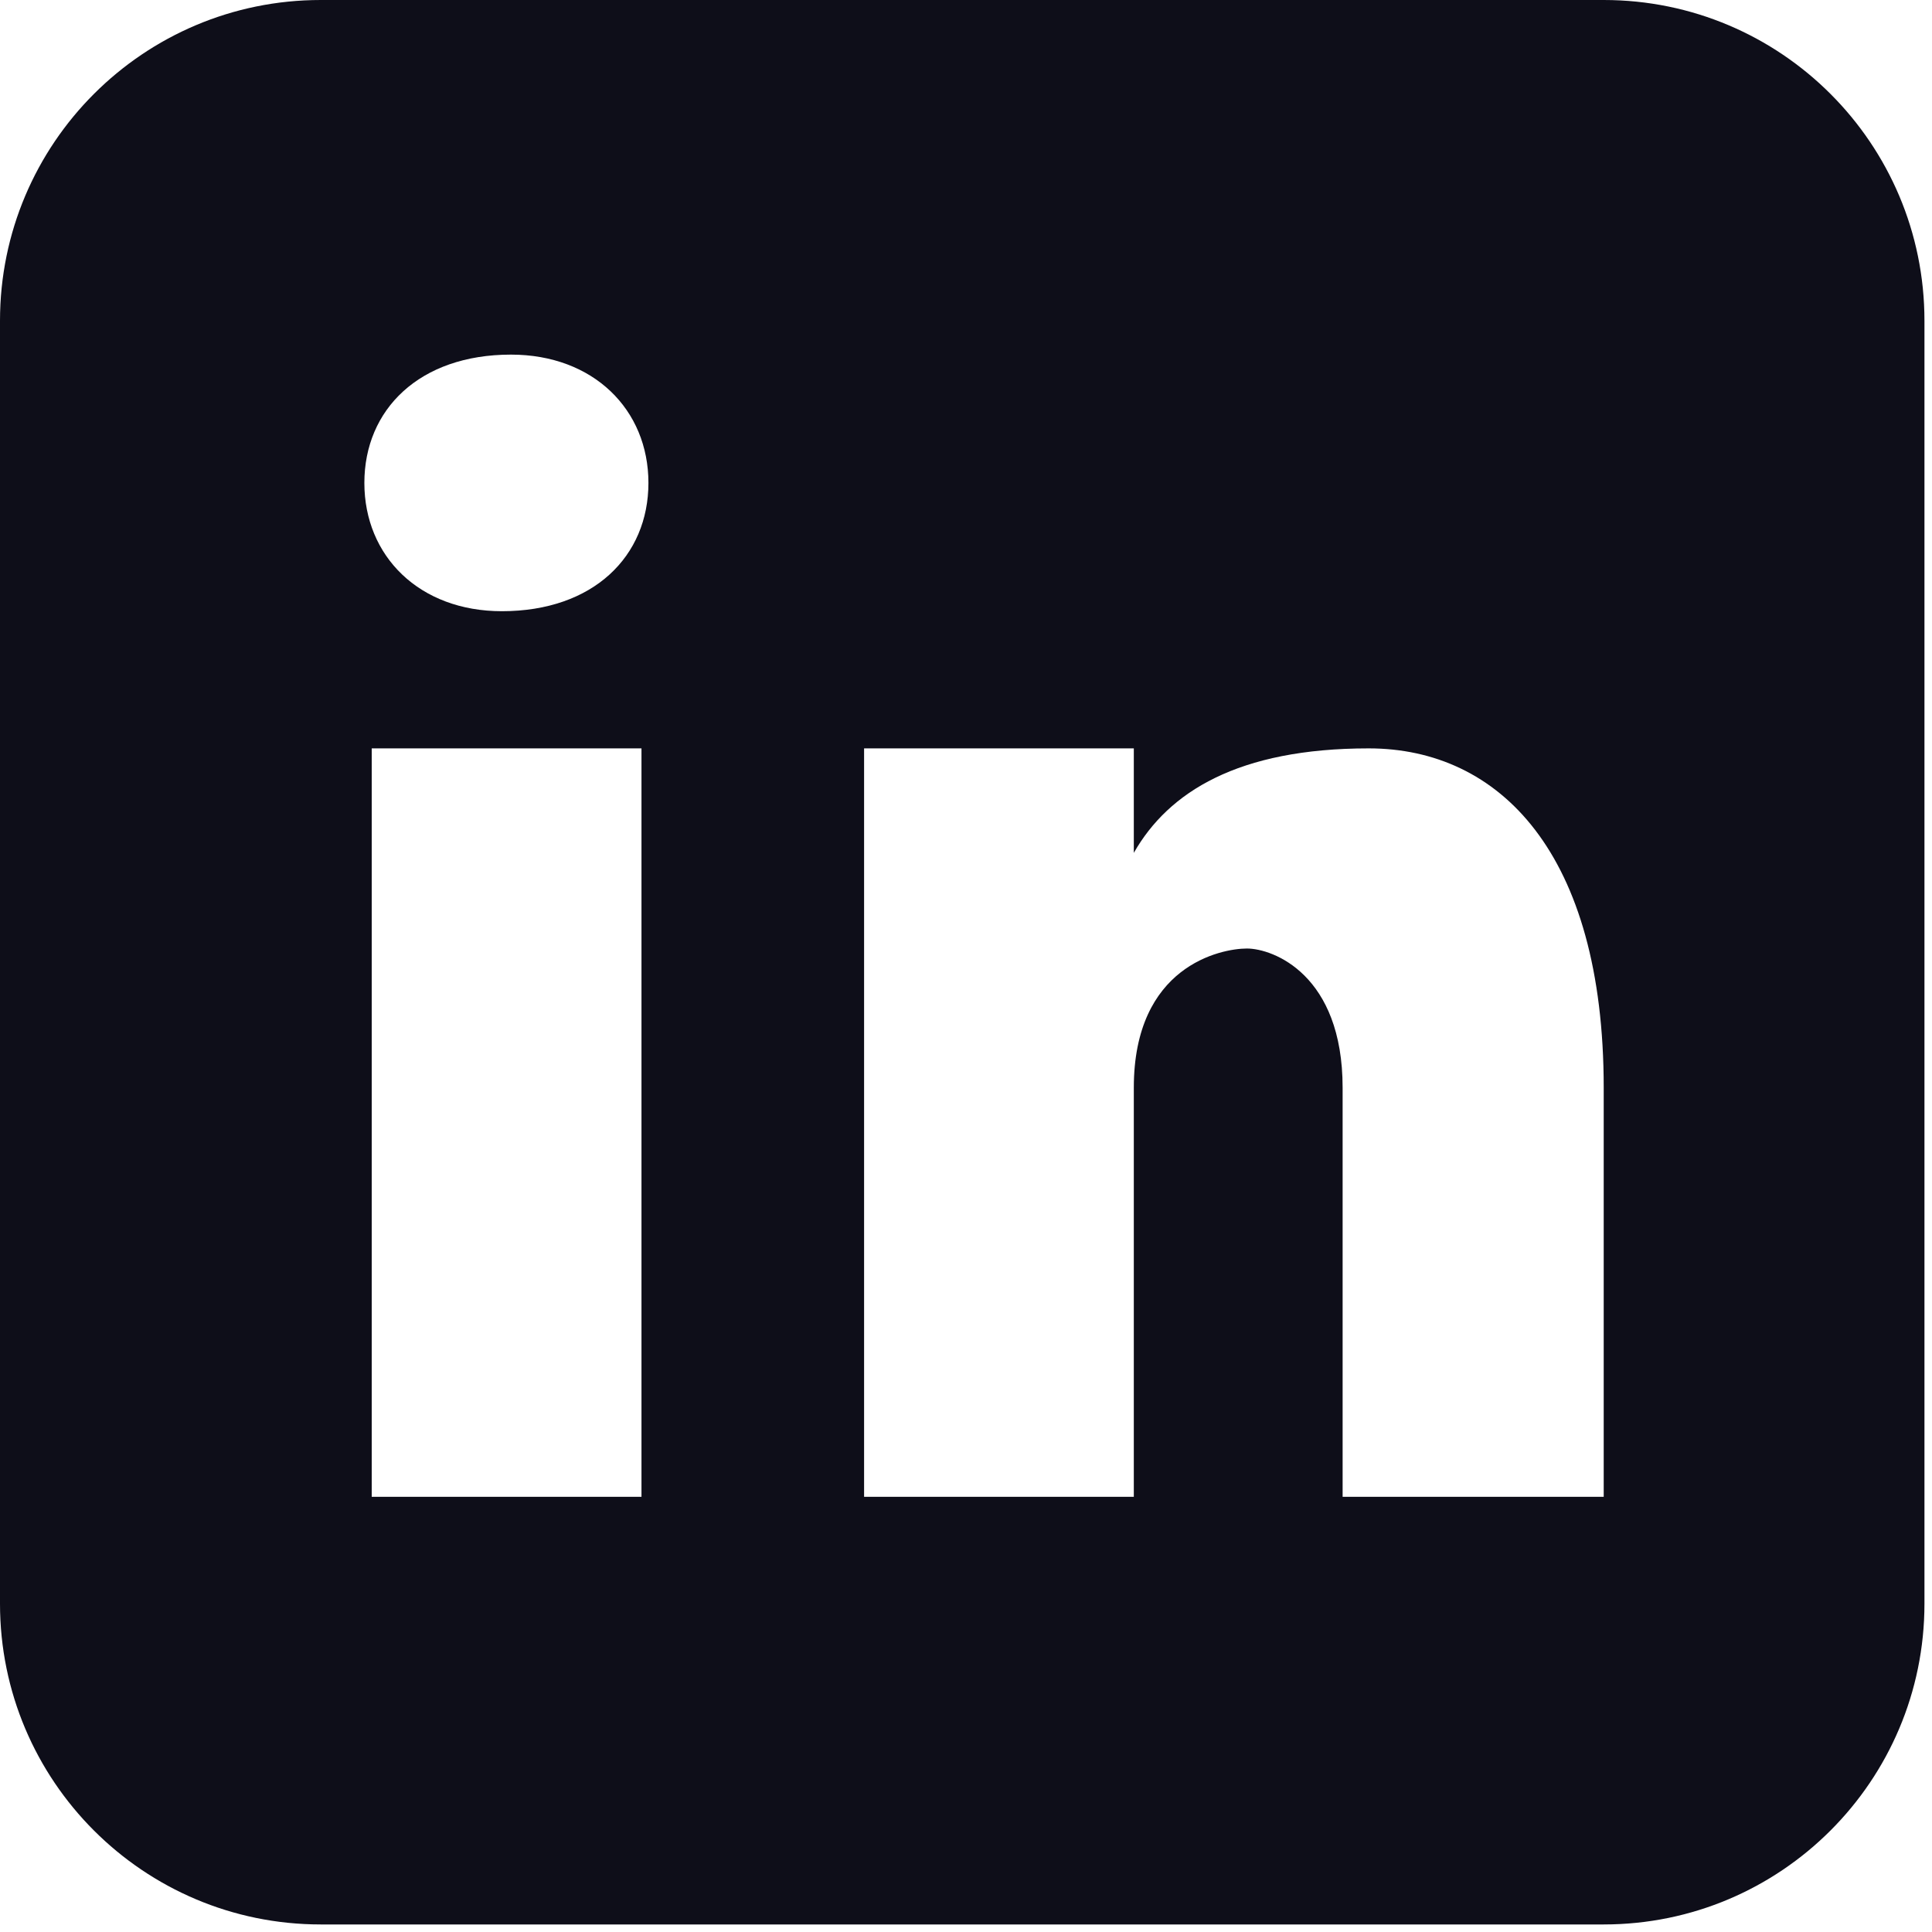 <svg width="64" height="64" viewBox="0 0 64 64" fill="none" xmlns="http://www.w3.org/2000/svg">
<path fill-rule="evenodd" clip-rule="evenodd" d="M10.625 63.75H53.125C58.993 63.75 63.75 58.993 63.75 53.125V10.625C63.75 4.756 58.993 0 53.125 0H10.625C4.756 0 0 4.756 0 10.625V53.125C0 58.993 4.756 63.75 10.625 63.75ZM12.314 49.583H21.25V24.791H12.314V49.583ZM12.07 15.997C12.07 18.427 13.894 20.247 16.625 20.247C19.66 20.247 21.48 18.427 21.48 15.997C21.48 13.568 19.656 11.747 16.926 11.747C13.89 11.747 12.07 13.568 12.07 15.997ZM44.476 49.583H53.125V36.032C53.125 28.252 49.665 24.791 45.34 24.791C41.016 24.791 38.71 26.233 37.559 28.252V24.791H28.624V49.583H37.559V36.032C37.559 31.999 40.442 31.421 41.306 31.421C42.171 31.421 44.476 32.285 44.476 36.032V49.583Z" fill="#0E0E19"/>
</svg>